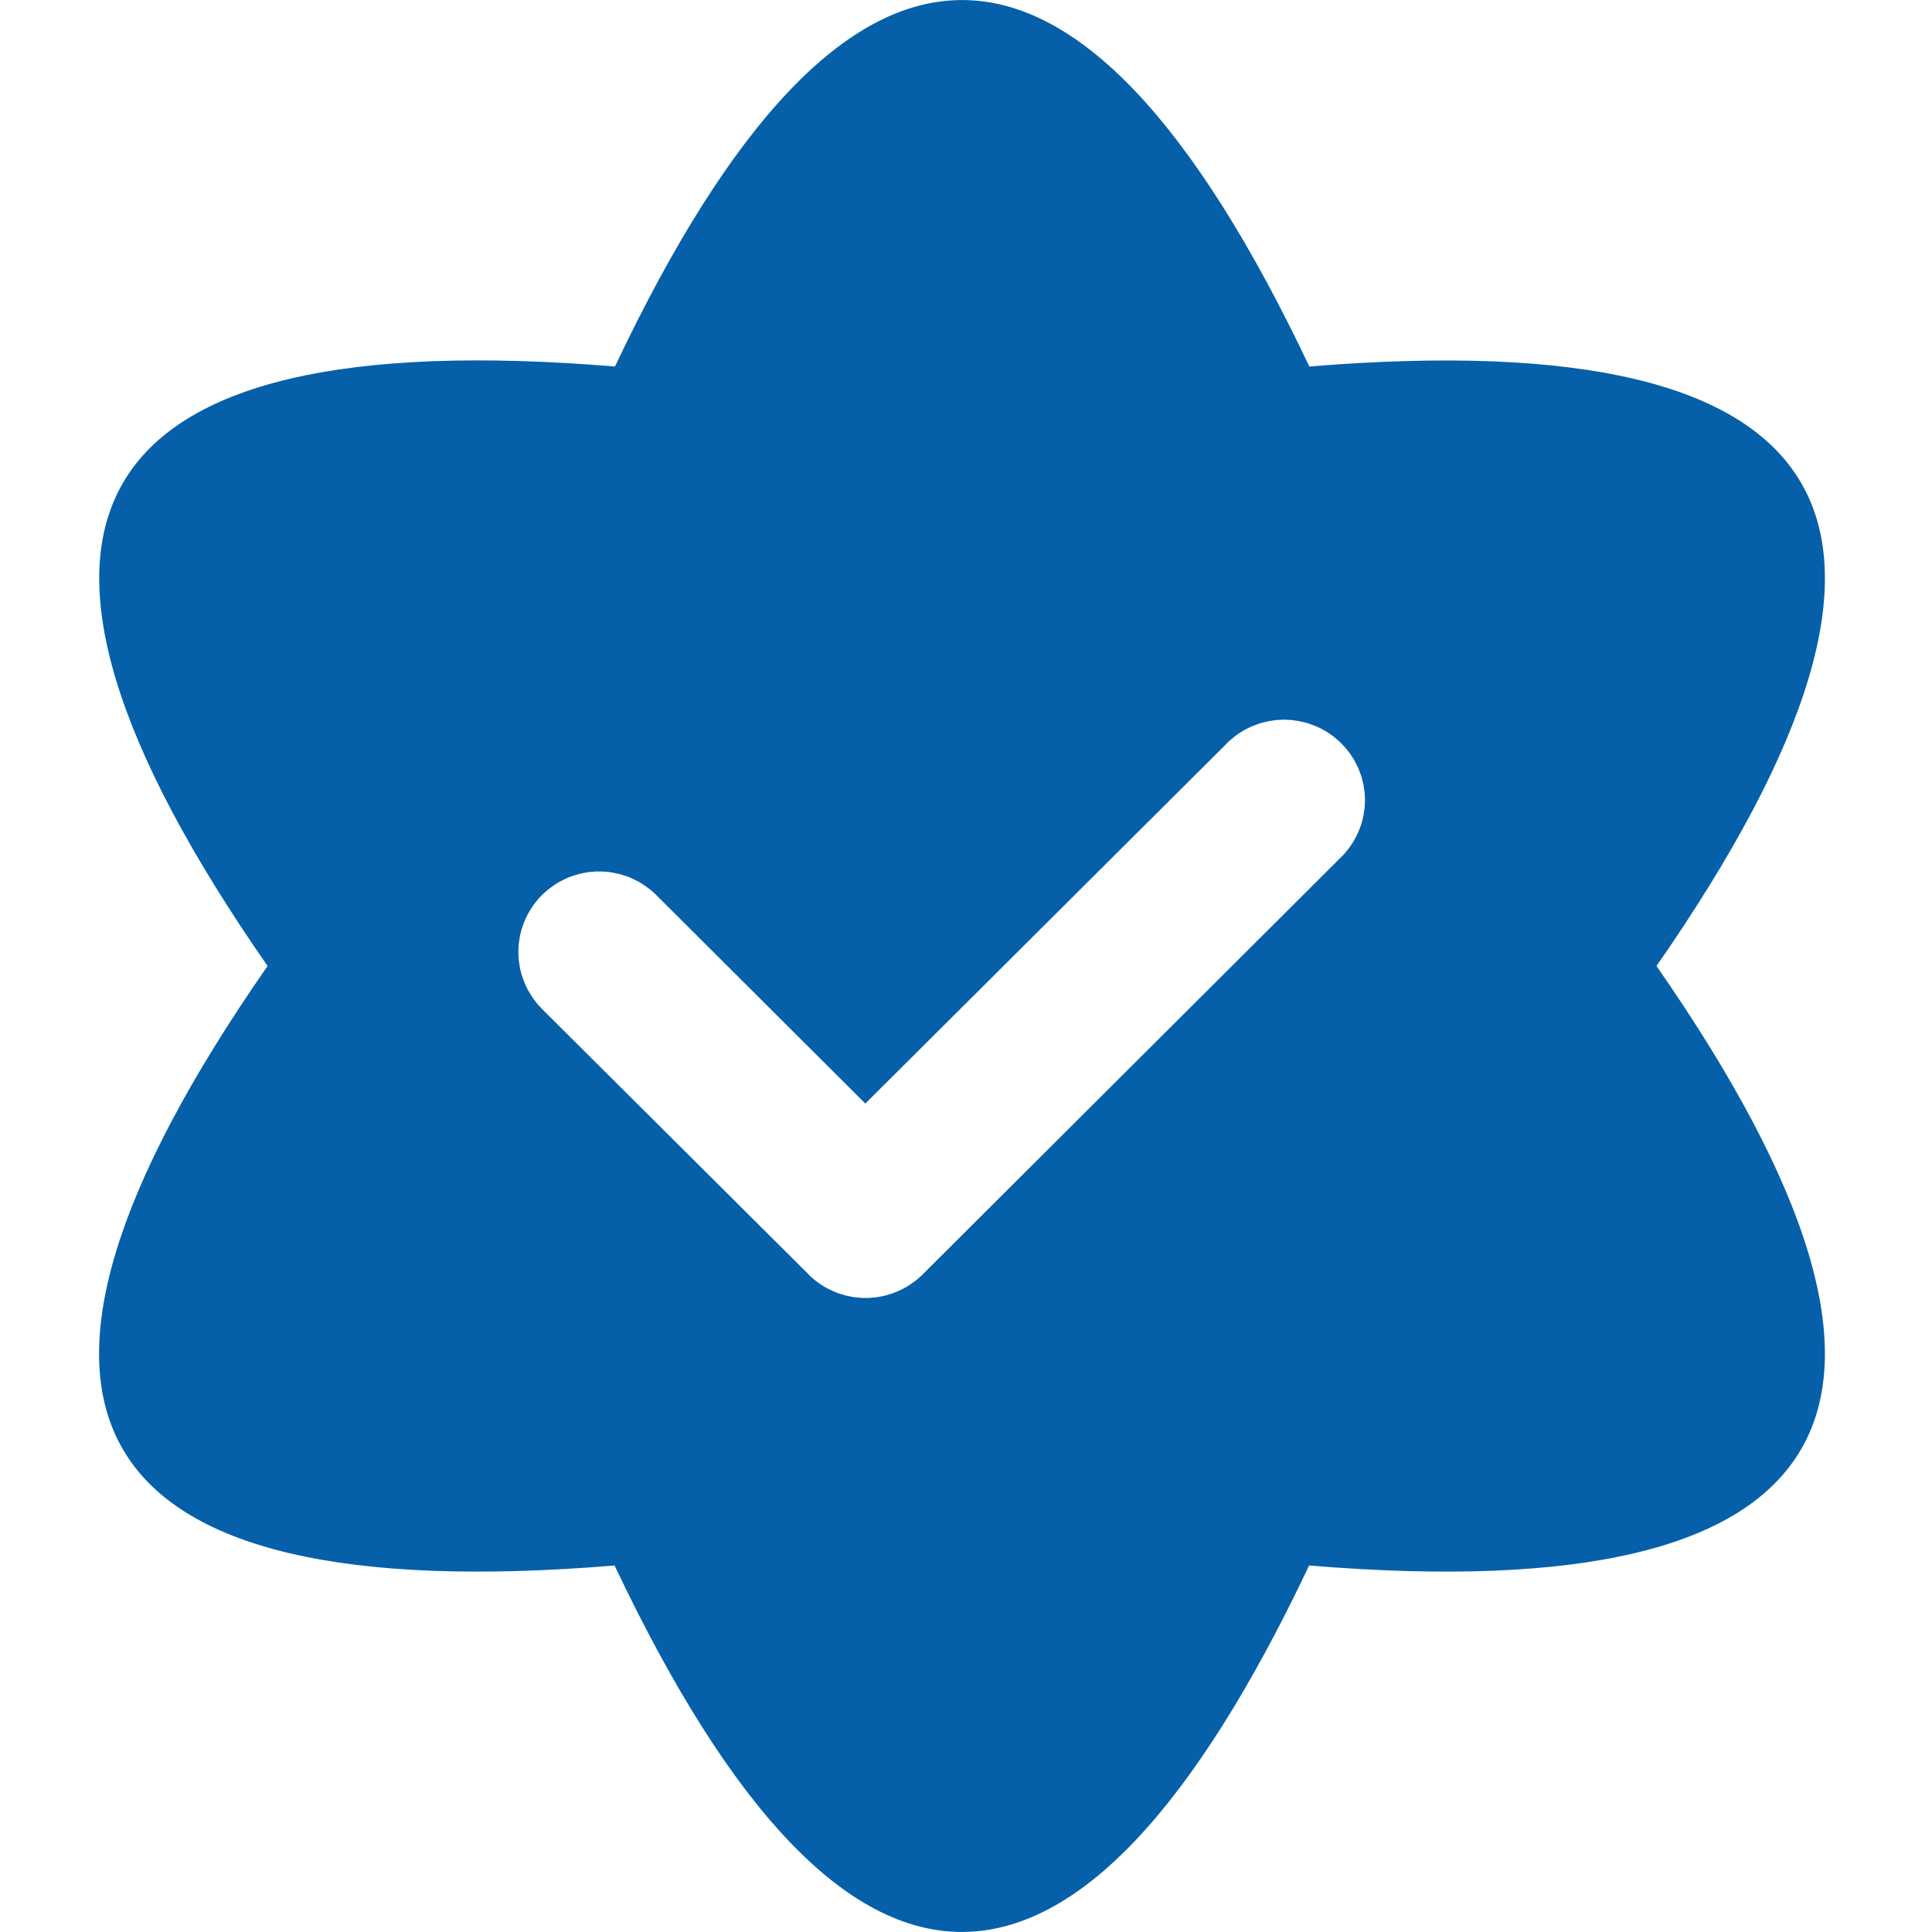 <svg xmlns="http://www.w3.org/2000/svg" xmlns:xlink="http://www.w3.org/1999/xlink" width="10" height="10" viewBox="0 0 10 10" fill="none">
<path   fill-rule="evenodd"  fill="#0560A9"  d="M6.777 1.897C5.579 -0.632 4.38 -0.632 3.183 1.897C0.387 1.666 -0.213 2.701 1.385 5C-0.214 7.299 0.386 8.334 3.181 8.103C4.379 10.632 5.578 10.632 6.776 8.103C9.573 8.334 10.172 7.299 8.574 5C10.172 2.701 9.573 1.668 6.777 1.897L6.777 1.897ZM6.942 4.436L4.776 6.596C4.771 6.601 4.766 6.606 4.761 6.61C4.756 6.615 4.75 6.619 4.745 6.624C4.74 6.628 4.734 6.632 4.729 6.636C4.724 6.64 4.718 6.644 4.712 6.648C4.707 6.652 4.701 6.655 4.695 6.659C4.689 6.662 4.683 6.666 4.677 6.669C4.671 6.672 4.665 6.675 4.659 6.678C4.653 6.681 4.646 6.684 4.64 6.686C4.634 6.689 4.627 6.691 4.621 6.694C4.614 6.696 4.608 6.698 4.601 6.7C4.595 6.702 4.588 6.704 4.582 6.706C4.575 6.707 4.568 6.709 4.562 6.71C4.555 6.711 4.548 6.713 4.541 6.714C4.535 6.715 4.528 6.715 4.521 6.716C4.514 6.717 4.507 6.717 4.501 6.718C4.494 6.718 4.487 6.718 4.48 6.718C4.473 6.718 4.466 6.718 4.46 6.718C4.453 6.717 4.446 6.717 4.439 6.716C4.432 6.715 4.426 6.715 4.419 6.714C4.412 6.713 4.405 6.711 4.399 6.71C4.392 6.709 4.385 6.707 4.379 6.706C4.372 6.704 4.365 6.702 4.359 6.7C4.352 6.698 4.346 6.696 4.339 6.694C4.333 6.691 4.327 6.689 4.32 6.686C4.314 6.684 4.308 6.681 4.302 6.678C4.295 6.675 4.289 6.672 4.283 6.669C4.277 6.666 4.271 6.662 4.265 6.659C4.259 6.655 4.254 6.652 4.248 6.648C4.242 6.644 4.237 6.64 4.231 6.636C4.226 6.632 4.22 6.628 4.215 6.624C4.21 6.619 4.205 6.615 4.199 6.61C4.194 6.606 4.189 6.601 4.185 6.596L2.805 5.222C2.801 5.217 2.796 5.212 2.791 5.207C2.787 5.202 2.782 5.197 2.778 5.192C2.774 5.186 2.769 5.181 2.765 5.175C2.761 5.17 2.757 5.164 2.754 5.159C2.75 5.153 2.746 5.147 2.743 5.141C2.739 5.136 2.736 5.13 2.732 5.124C2.729 5.118 2.726 5.112 2.723 5.105C2.72 5.099 2.718 5.093 2.715 5.087C2.712 5.08 2.71 5.074 2.708 5.068C2.705 5.061 2.703 5.055 2.701 5.048C2.699 5.042 2.697 5.035 2.696 5.029C2.694 5.022 2.692 5.015 2.691 5.009C2.69 5.002 2.689 4.995 2.688 4.988C2.687 4.982 2.686 4.975 2.685 4.968C2.684 4.961 2.684 4.955 2.684 4.948C2.683 4.941 2.683 4.934 2.683 4.927C2.683 4.92 2.683 4.914 2.684 4.907C2.684 4.9 2.684 4.893 2.685 4.886C2.686 4.88 2.687 4.873 2.688 4.866C2.689 4.859 2.69 4.853 2.691 4.846C2.692 4.839 2.694 4.833 2.696 4.826C2.697 4.819 2.699 4.813 2.701 4.806C2.703 4.8 2.705 4.793 2.708 4.787C2.71 4.78 2.712 4.774 2.715 4.768C2.718 4.761 2.72 4.755 2.723 4.749C2.726 4.743 2.729 4.737 2.732 4.731C2.736 4.725 2.739 4.719 2.743 4.713C2.746 4.707 2.75 4.701 2.754 4.696C2.757 4.69 2.761 4.685 2.765 4.679C2.769 4.674 2.774 4.668 2.778 4.663C2.782 4.658 2.787 4.653 2.791 4.647C2.796 4.642 2.801 4.638 2.805 4.633C2.81 4.628 2.815 4.623 2.82 4.619C2.825 4.614 2.831 4.61 2.836 4.605C2.841 4.601 2.847 4.597 2.852 4.593C2.858 4.589 2.863 4.585 2.869 4.581C2.875 4.577 2.88 4.573 2.886 4.57C2.892 4.566 2.898 4.563 2.904 4.56C2.91 4.557 2.916 4.554 2.922 4.551C2.929 4.548 2.935 4.545 2.941 4.542C2.947 4.54 2.954 4.537 2.96 4.535C2.967 4.533 2.973 4.531 2.98 4.529C2.986 4.527 2.993 4.525 3 4.523C3.006 4.522 3.013 4.52 3.02 4.519C3.026 4.517 3.033 4.516 3.04 4.515C3.046 4.514 3.053 4.513 3.06 4.513C3.067 4.512 3.074 4.512 3.081 4.511C3.087 4.511 3.094 4.511 3.101 4.511C3.108 4.511 3.115 4.511 3.122 4.511C3.128 4.512 3.135 4.512 3.142 4.513C3.149 4.513 3.156 4.514 3.162 4.515C3.169 4.516 3.176 4.517 3.182 4.519C3.189 4.52 3.196 4.522 3.202 4.523C3.209 4.525 3.216 4.527 3.222 4.529C3.229 4.531 3.235 4.533 3.242 4.535C3.248 4.537 3.255 4.54 3.261 4.542C3.267 4.545 3.273 4.548 3.28 4.551C3.286 4.554 3.292 4.557 3.298 4.56C3.304 4.563 3.31 4.566 3.316 4.57C3.322 4.573 3.327 4.577 3.333 4.581C3.339 4.585 3.344 4.589 3.35 4.593C3.355 4.597 3.361 4.601 3.366 4.605C3.371 4.61 3.377 4.614 3.382 4.619C3.387 4.623 3.392 4.628 3.397 4.633L4.479 5.712L6.351 3.847C6.355 3.842 6.36 3.838 6.365 3.833C6.371 3.829 6.376 3.824 6.381 3.82C6.386 3.815 6.392 3.811 6.397 3.807C6.403 3.803 6.408 3.799 6.414 3.795C6.42 3.792 6.426 3.788 6.431 3.784C6.437 3.781 6.443 3.778 6.449 3.774C6.455 3.771 6.461 3.768 6.468 3.765C6.474 3.762 6.48 3.76 6.486 3.757C6.493 3.754 6.499 3.752 6.505 3.75C6.512 3.747 6.518 3.745 6.525 3.743C6.531 3.741 6.538 3.739 6.545 3.738C6.551 3.736 6.558 3.735 6.565 3.733C6.571 3.732 6.578 3.731 6.585 3.73C6.592 3.729 6.598 3.728 6.605 3.727C6.612 3.727 6.619 3.726 6.626 3.726C6.632 3.725 6.639 3.725 6.646 3.725C6.653 3.725 6.66 3.725 6.667 3.726C6.673 3.726 6.68 3.727 6.687 3.727C6.694 3.728 6.701 3.729 6.707 3.73C6.714 3.731 6.721 3.732 6.728 3.733C6.734 3.735 6.741 3.736 6.748 3.738C6.754 3.739 6.761 3.741 6.767 3.743C6.774 3.745 6.78 3.747 6.787 3.75C6.793 3.752 6.8 3.754 6.806 3.757C6.812 3.76 6.819 3.762 6.825 3.765C6.831 3.768 6.837 3.771 6.843 3.774C6.849 3.778 6.855 3.781 6.861 3.784C6.867 3.788 6.873 3.792 6.878 3.795C6.884 3.799 6.89 3.803 6.895 3.807C6.901 3.811 6.906 3.815 6.911 3.82C6.917 3.824 6.922 3.829 6.927 3.833C6.932 3.838 6.937 3.842 6.942 3.847C6.947 3.852 6.951 3.857 6.956 3.862C6.961 3.867 6.965 3.872 6.969 3.877C6.974 3.883 6.978 3.888 6.982 3.893C6.986 3.899 6.99 3.904 6.994 3.91C6.998 3.916 7.001 3.922 7.005 3.927C7.009 3.933 7.012 3.939 7.015 3.945C7.018 3.951 7.022 3.957 7.024 3.963C7.027 3.97 7.03 3.976 7.033 3.982C7.035 3.988 7.038 3.995 7.04 4.001C7.043 4.008 7.045 4.014 7.047 4.021C7.049 4.027 7.051 4.034 7.052 4.04C7.054 4.047 7.055 4.054 7.057 4.06C7.058 4.067 7.059 4.074 7.06 4.08C7.061 4.087 7.062 4.094 7.063 4.101C7.064 4.108 7.064 4.114 7.064 4.121C7.065 4.128 7.065 4.135 7.065 4.142C7.065 4.149 7.065 4.155 7.064 4.162C7.064 4.169 7.064 4.176 7.063 4.183C7.062 4.189 7.061 4.196 7.06 4.203C7.059 4.21 7.058 4.216 7.057 4.223C7.055 4.23 7.054 4.237 7.052 4.243C7.051 4.25 7.049 4.256 7.047 4.263C7.045 4.269 7.043 4.276 7.04 4.282C7.038 4.289 7.035 4.295 7.033 4.301C7.03 4.308 7.027 4.314 7.024 4.32C7.022 4.326 7.018 4.332 7.015 4.338C7.012 4.344 7.009 4.35 7.005 4.356C7.001 4.362 6.998 4.368 6.994 4.373C6.99 4.379 6.986 4.385 6.982 4.39C6.978 4.396 6.974 4.401 6.969 4.406C6.965 4.411 6.961 4.417 6.956 4.422C6.951 4.427 6.947 4.431 6.942 4.436Z">
</path>
</svg>
